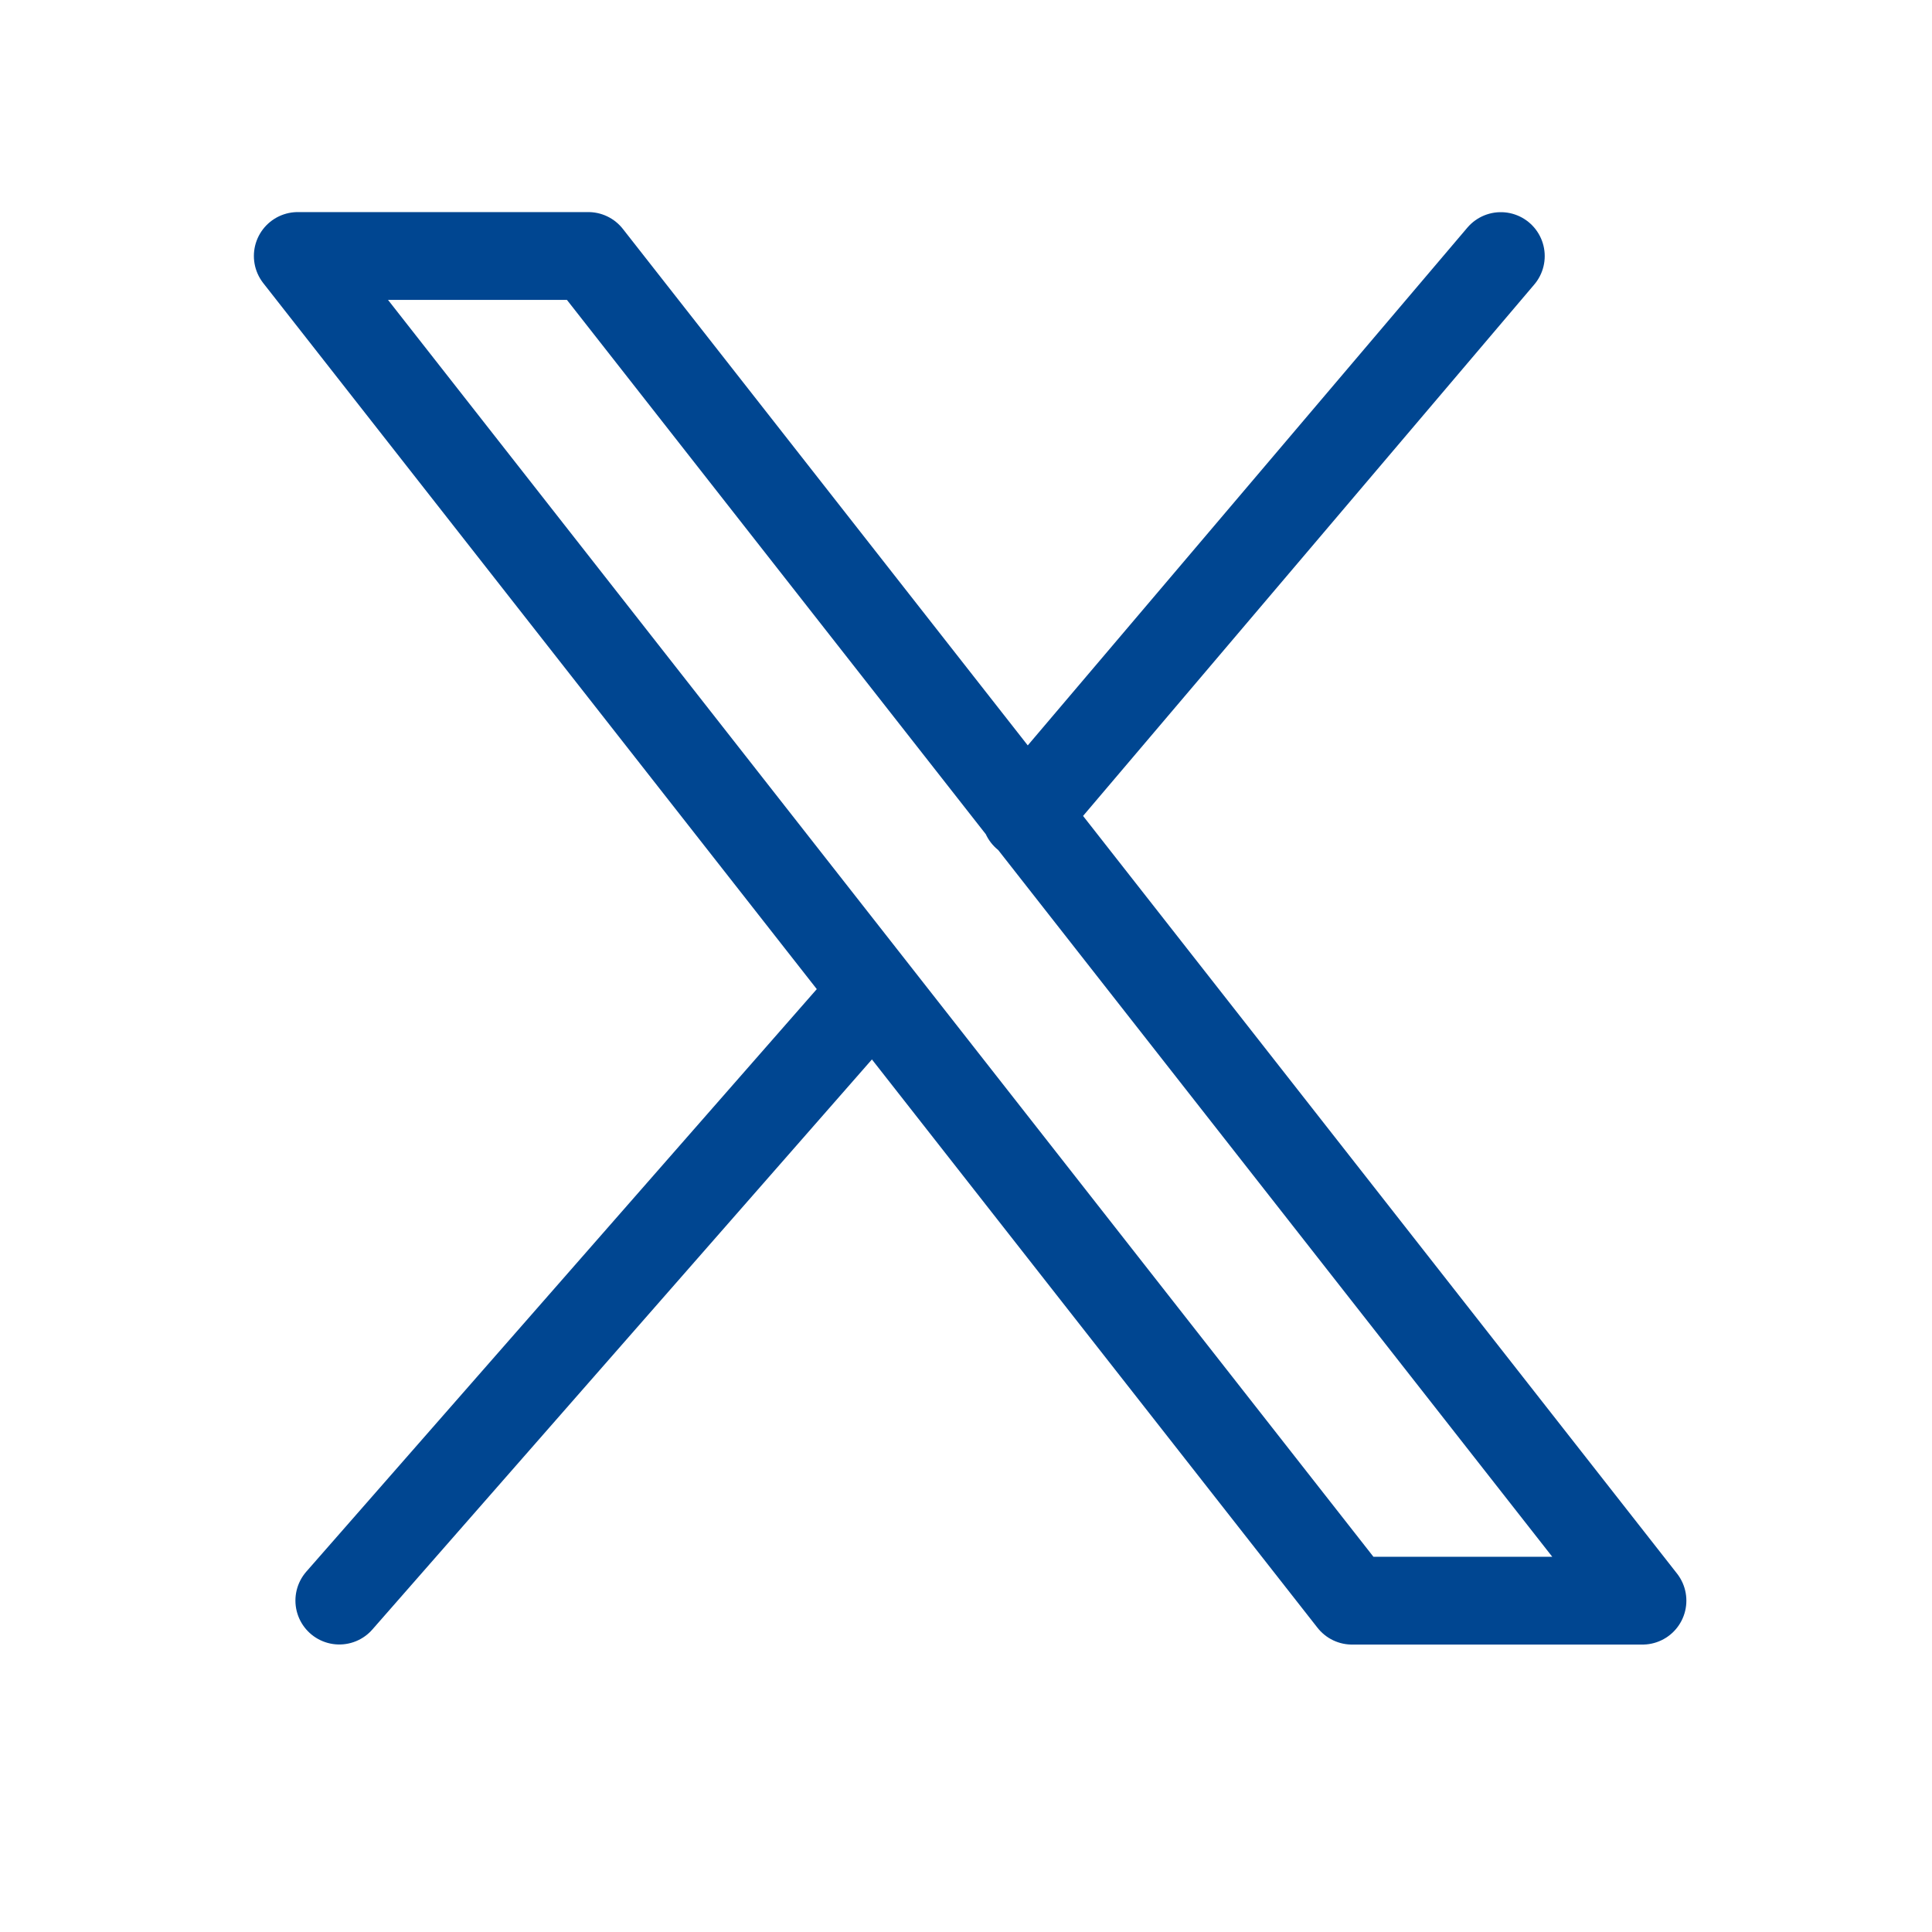 <svg width="22" height="22" viewBox="0 0 22 22" fill="none" xmlns="http://www.w3.org/2000/svg">
<g id="arcticons:x-twitter">
<path id="Vector" d="M9.95 11.281L3.864 18.226M17.09 2.916L11.679 9.289M3.391 2.915L15.396 18.227H18.703L6.699 2.915H3.391Z" stroke="#004691" stroke-linecap="round" stroke-linejoin="round"/>
</g>
</svg>
